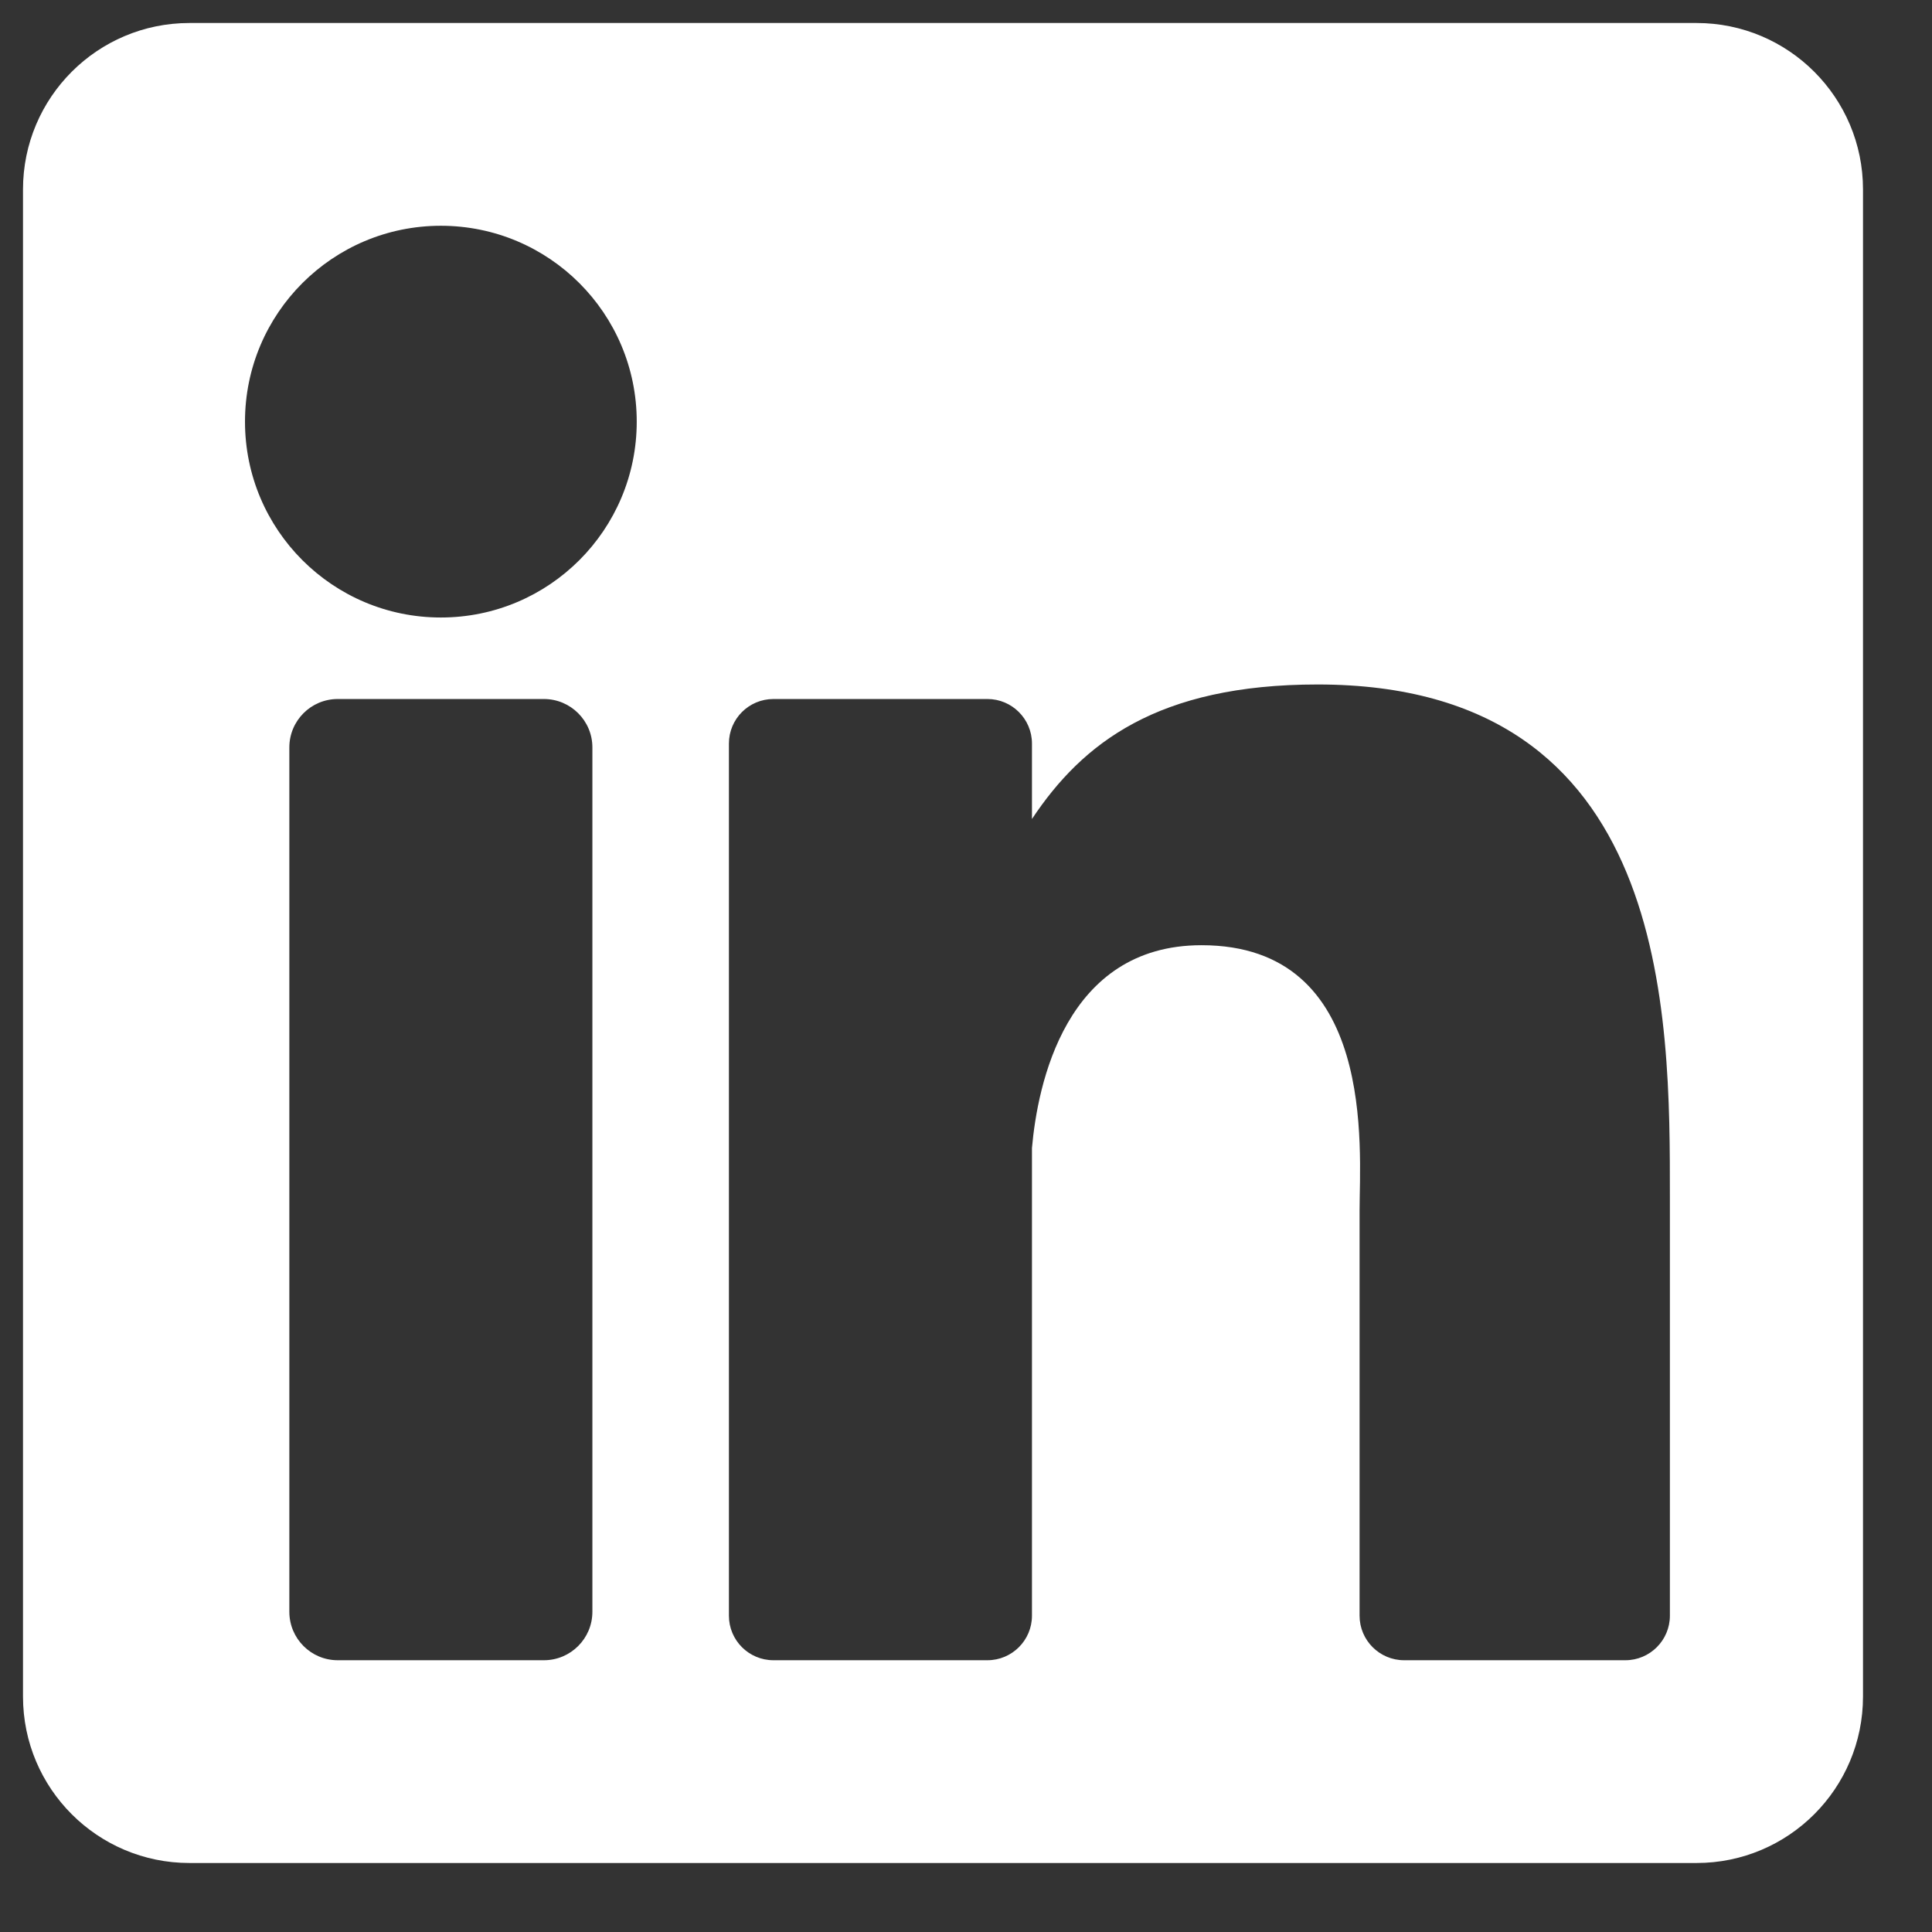 <svg width="21" height="21" viewBox="0 0 21 21" fill="none" xmlns="http://www.w3.org/2000/svg">
<rect x="0" y="0" width="21" height="21" fill="#333333" stroke="none"/>
<path d="M18.441 0.25H2.059C1.06 0.25 0.25 1.06 0.25 2.059V18.441C0.25 19.44 1.06 20.25 2.059 20.25H18.441C19.44 20.25 20.25 19.44 20.25 18.441V2.059C20.25 1.06 19.44 0.25 18.441 0.25ZM6.439 17.519C6.439 17.81 6.203 18.046 5.912 18.046H3.671C3.38 18.046 3.145 17.81 3.145 17.519V8.124C3.145 7.834 3.38 7.598 3.671 7.598H5.912C6.203 7.598 6.439 7.834 6.439 8.124V17.519ZM4.792 6.712C3.616 6.712 2.663 5.759 2.663 4.583C2.663 3.407 3.616 2.454 4.792 2.454C5.968 2.454 6.921 3.407 6.921 4.583C6.921 5.759 5.968 6.712 4.792 6.712ZM18.151 17.562C18.151 17.829 17.934 18.046 17.667 18.046H15.262C14.995 18.046 14.778 17.829 14.778 17.562V13.155C14.778 12.498 14.971 10.274 13.06 10.274C11.578 10.274 11.277 11.796 11.217 12.479V17.562C11.217 17.829 11 18.046 10.733 18.046H8.407C8.139 18.046 7.923 17.829 7.923 17.562V8.082C7.923 7.815 8.139 7.598 8.407 7.598H10.733C11 7.598 11.217 7.815 11.217 8.082V8.902C11.766 8.077 12.583 7.44 14.322 7.44C18.173 7.44 18.151 11.038 18.151 13.015V17.562Z" fill="white"/>
</svg>
